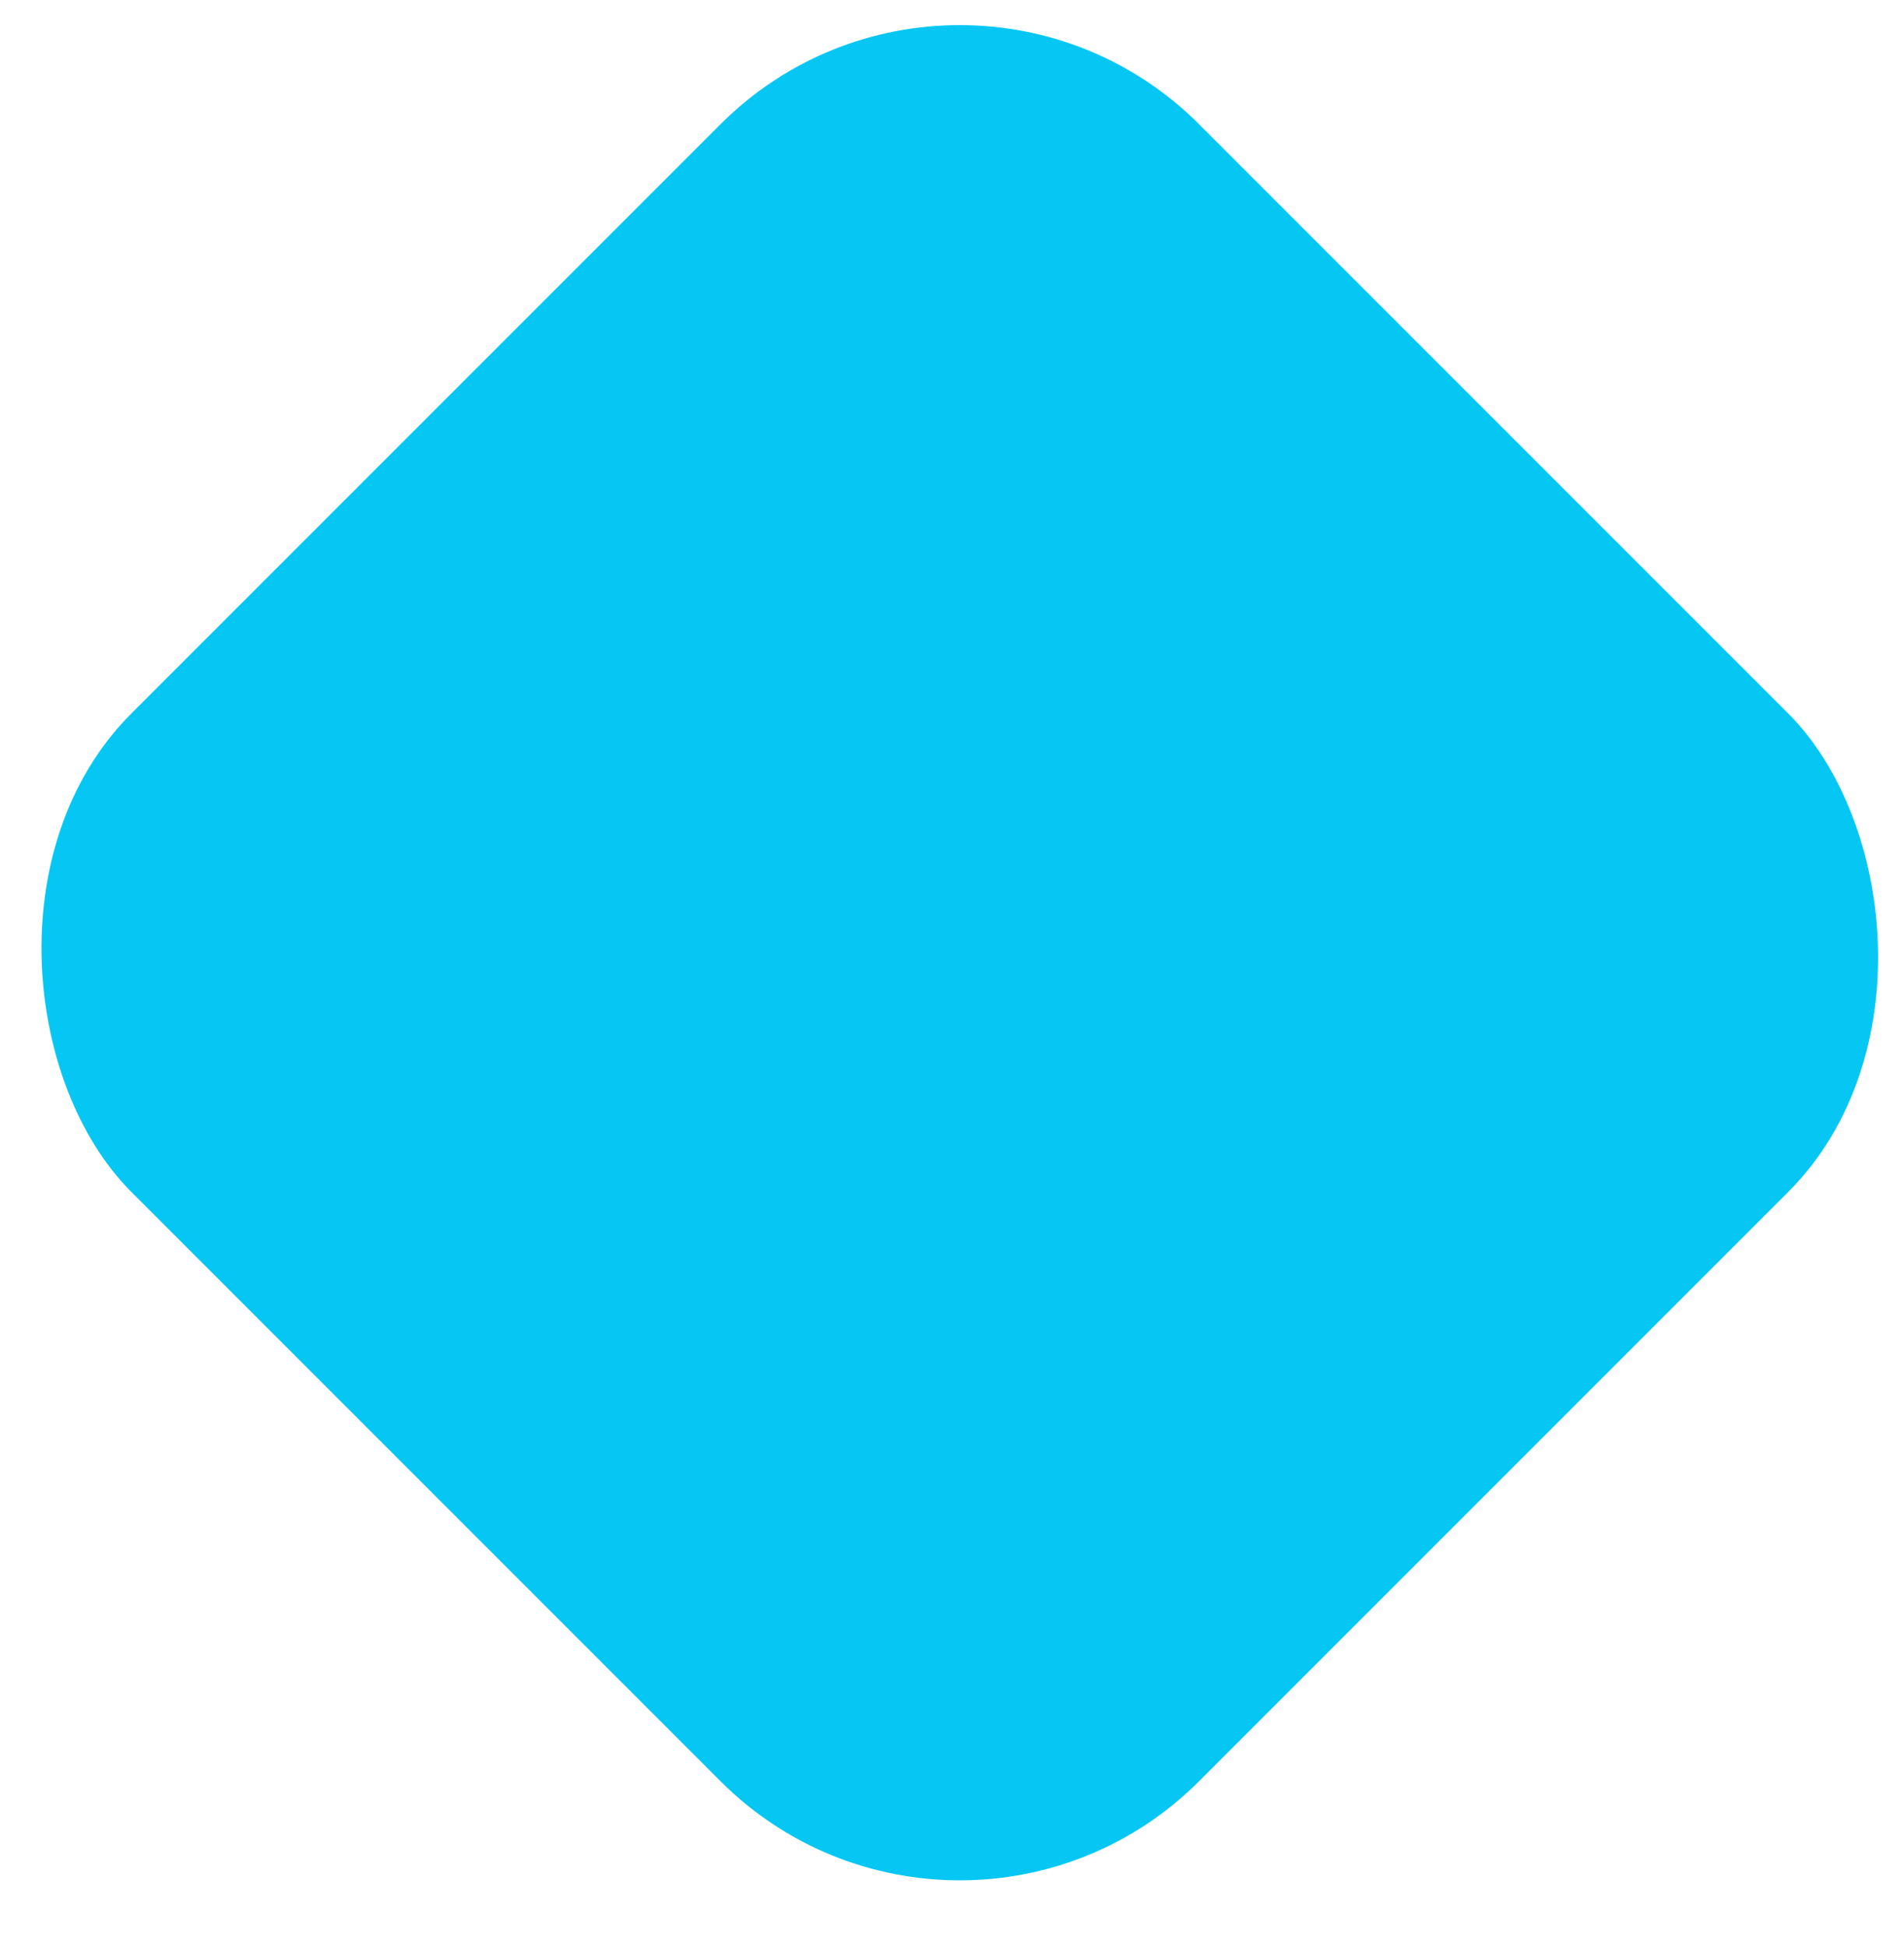 <svg width="45" height="46" viewBox="0 0 45 46" fill="none" xmlns="http://www.w3.org/2000/svg">
<g clip-path="url(#clip0_1089_17588)">
<rect width="35.69" height="35.69" rx="8" transform="matrix(0.707 -0.707 -0.707 -0.707 22.684 47.746)" fill="#06C7F3"/>
</g>
<defs>
<clipPath id="clip0_1089_17588">
<rect width="45" height="45" fill="white" transform="matrix(1 0 0 -1 0 45.246)"/>
</clipPath>
</defs>
</svg>
